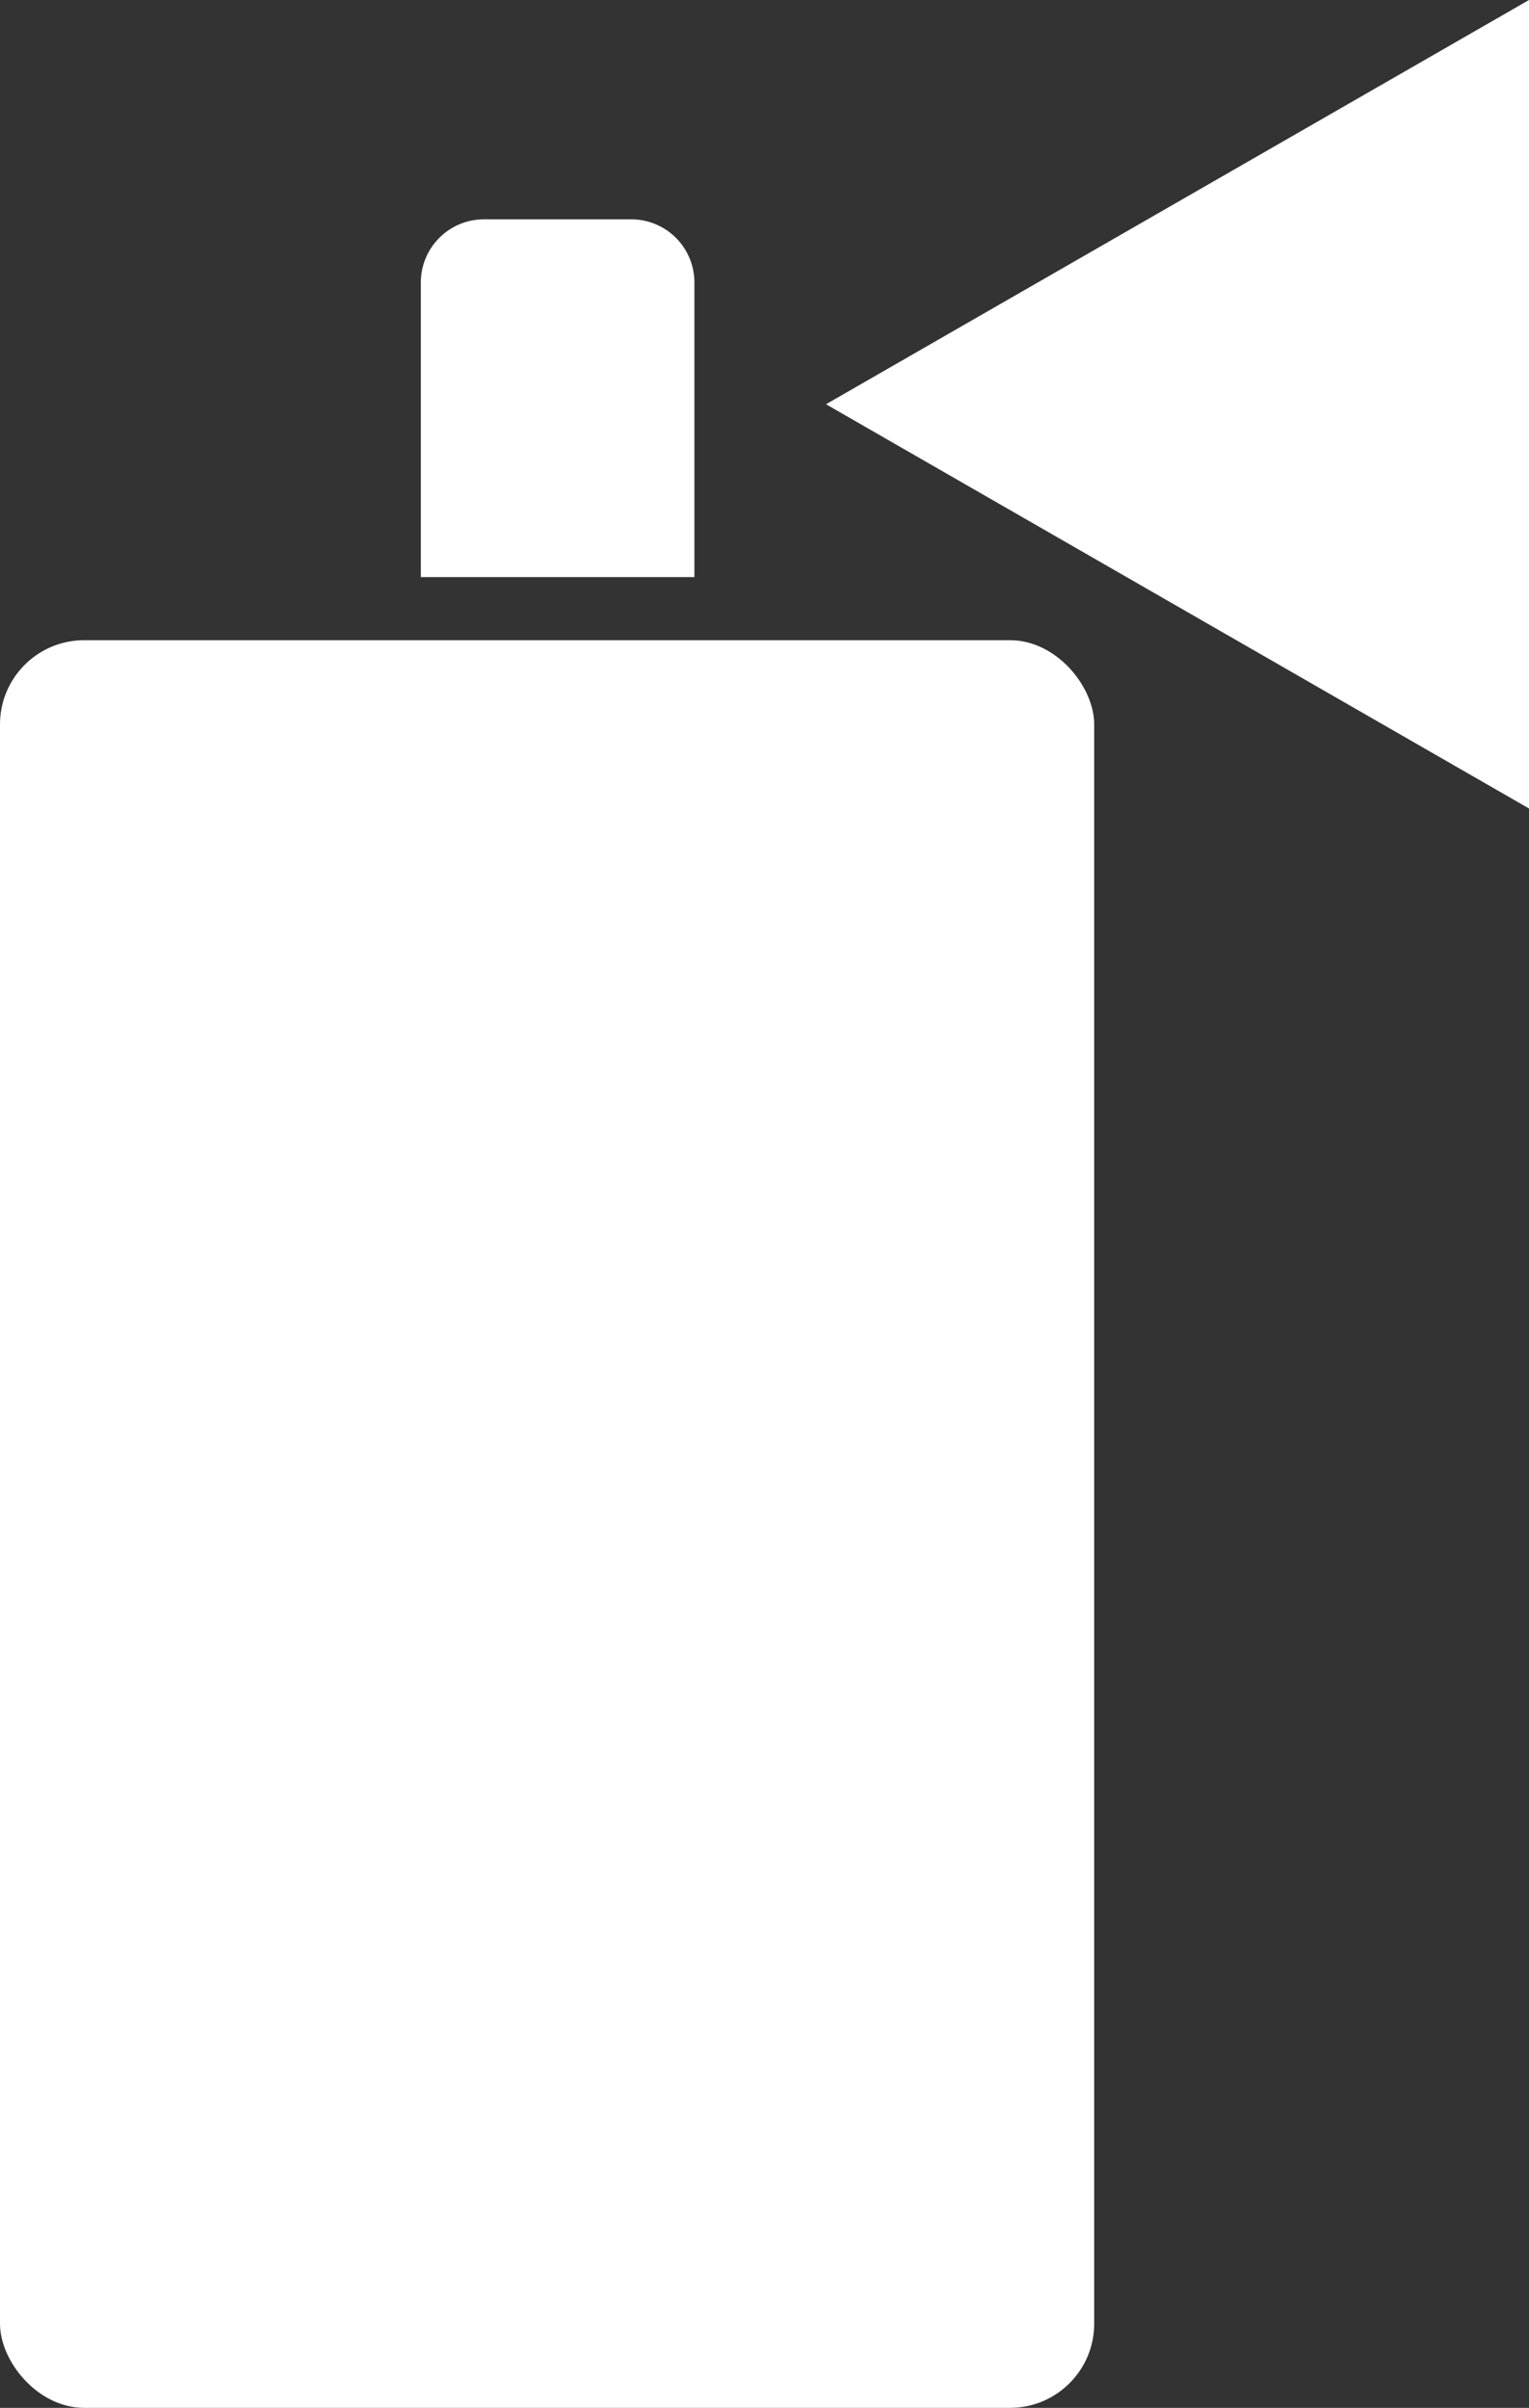 <svg xmlns="http://www.w3.org/2000/svg" width="72.663" height="114.423" viewBox="0 0 72.663 114.423">
  <rect x="0" y="0" width="72.663" height="114.423" fill="#333333" stroke="none"/>
  <g id="Group_6" data-name="Group 6" transform="translate(-801 -1862.5)">
    <rect id="Rectangle_22" data-name="Rectangle 22" width="52" height="84" rx="4" transform="translate(801 1892.923)" fill="#fff"/>
    <path id="Rectangle_23" data-name="Rectangle 23" d="M3,0h7a3,3,0,0,1,3,3V17a0,0,0,0,1,0,0H0a0,0,0,0,1,0,0V3A3,3,0,0,1,3,0Z" transform="translate(821 1872.923)" fill="#fff"/>
    <path id="Polygon_1" data-name="Polygon 1" d="M19.21,0,38.42,33.408H0Z" transform="translate(840.255 1900.92) rotate(-90)" fill="#fff"/>
  </g>
</svg>
